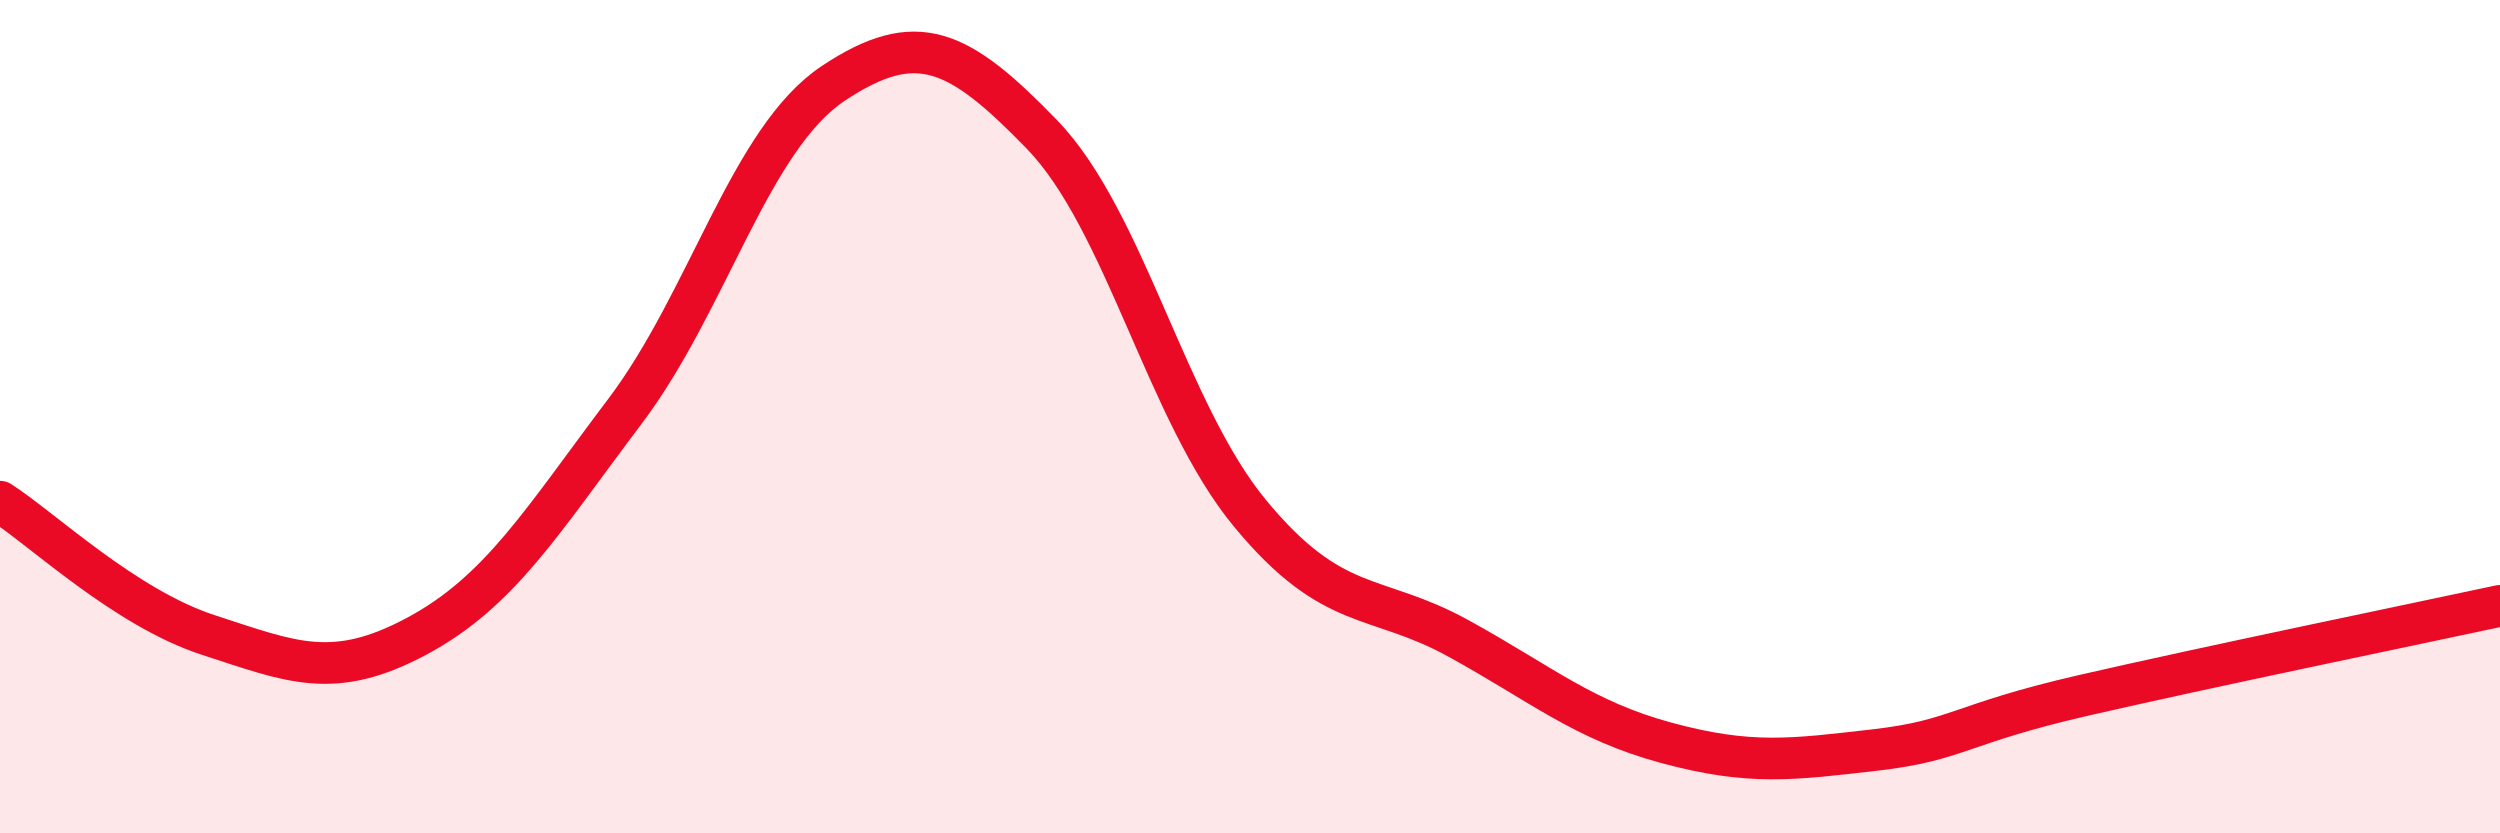 
    <svg width="60" height="20" viewBox="0 0 60 20" xmlns="http://www.w3.org/2000/svg">
      <path
        d="M 0,12.04 C 1,12.68 3,14.59 5,15.24 C 7,15.89 8,16.34 10,15.27 C 12,14.2 13,12.52 15,9.87 C 17,7.22 18,3.33 20,2 C 22,0.67 23,1.16 25,3.22 C 27,5.28 28,9.9 30,12.32 C 32,14.74 33,14.22 35,15.32 C 37,16.42 38,17.29 40,17.83 C 42,18.37 43,18.23 45,18 C 47,17.77 47,17.38 50,16.69 C 53,16 58,14.97 60,14.54L60 20L0 20Z"
        fill="#EB0A25"
        opacity="0.1"
        stroke-linecap="round"
        stroke-linejoin="round"
      />
      <path
        d="M 0,12.04 C 1,12.68 3,14.59 5,15.24 C 7,15.89 8,16.34 10,15.27 C 12,14.2 13,12.52 15,9.87 C 17,7.22 18,3.33 20,2 C 22,0.67 23,1.16 25,3.22 C 27,5.28 28,9.9 30,12.32 C 32,14.74 33,14.22 35,15.32 C 37,16.42 38,17.29 40,17.83 C 42,18.37 43,18.23 45,18 C 47,17.77 47,17.38 50,16.69 C 53,16 58,14.97 60,14.54"
        stroke="#EB0A25"
        stroke-width="1"
        fill="none"
        stroke-linecap="round"
        stroke-linejoin="round"
      />
    </svg>
  